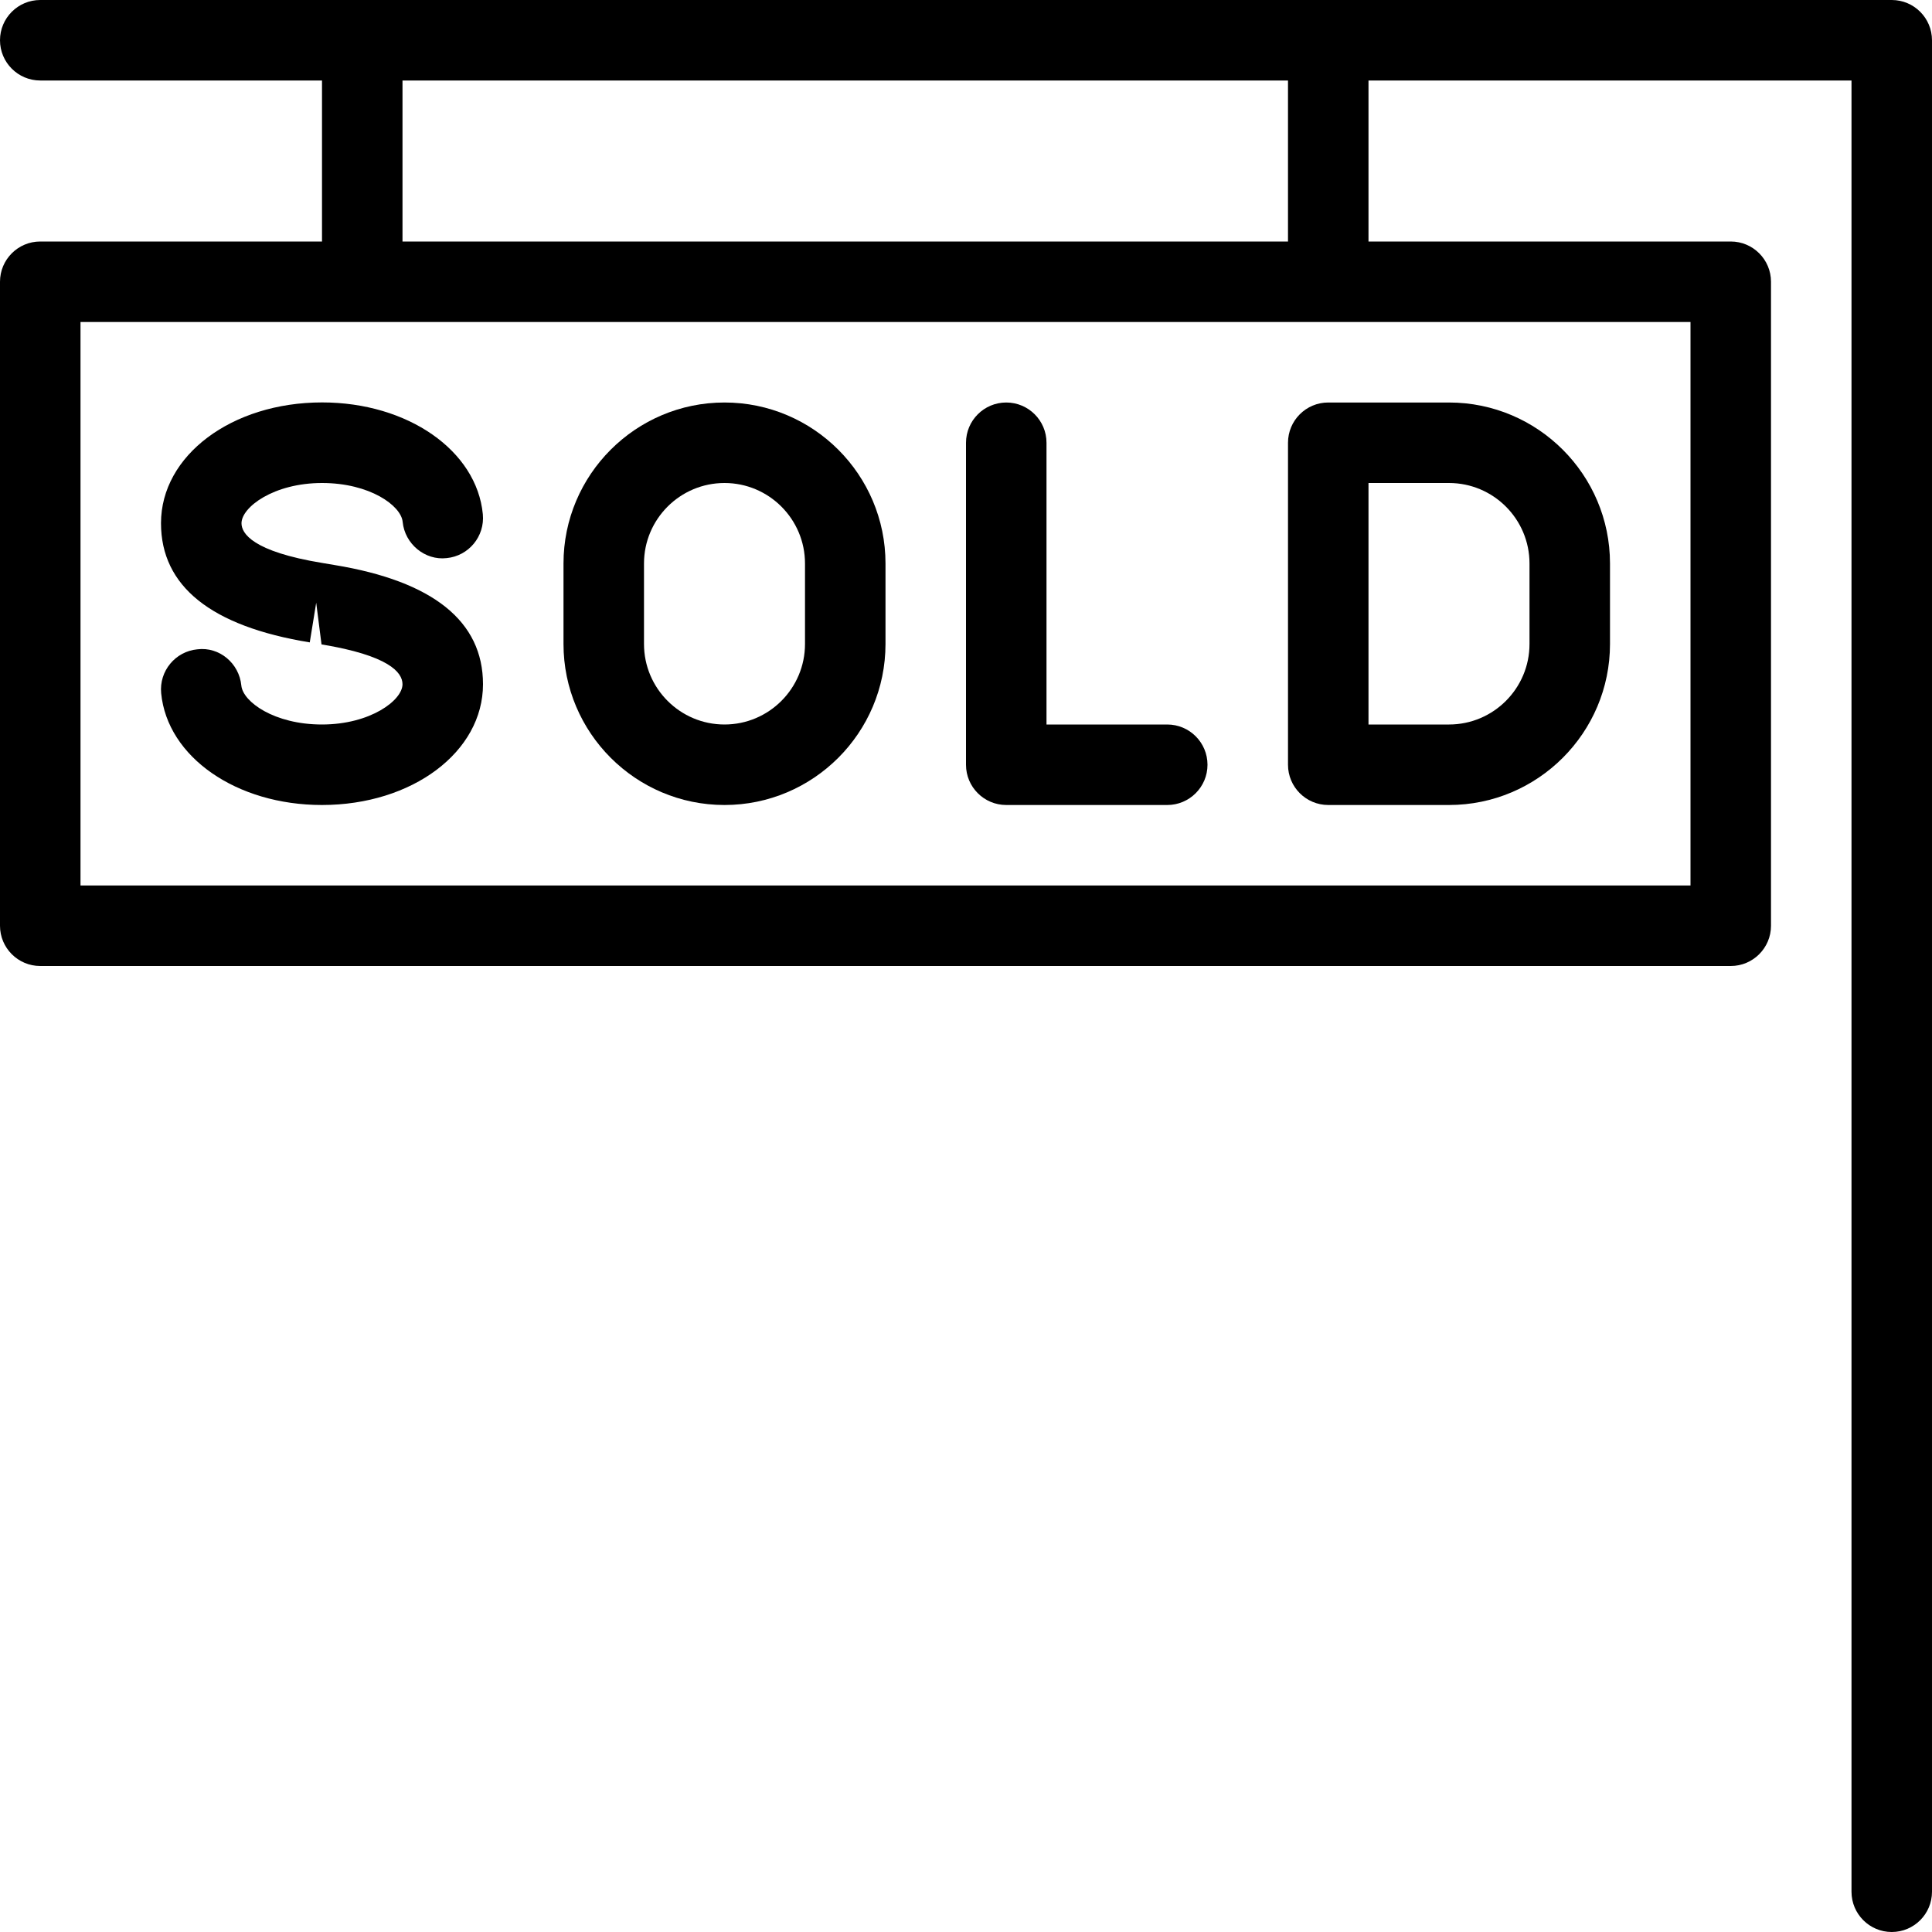 <?xml version="1.0" encoding="UTF-8"?>
<svg xmlns="http://www.w3.org/2000/svg" xmlns:xlink="http://www.w3.org/1999/xlink" version="1.1" id="Layer_1" x="0px" y="0px" viewBox="0 0 24 24" style="enable-background:new 0 0 24 24;" xml:space="preserve">
<g>
	<path d="M4.156,7.019L4.008,6.994C3.131,6.851,3,6.623,3,6.5C3,6.301,3.399,6,4.001,6c0.592,0,0.982,0.281,1.001,0.483   c0.027,0.276,0.279,0.481,0.546,0.45c0.274-0.026,0.476-0.27,0.45-0.545C5.922,5.596,5.064,4.999,4.001,4.999   C2.879,4.999,2,5.658,2,6.499C2,7.282,2.621,7.78,3.848,7.98l0.08-0.493l0.066,0.518C4.825,8.142,5,8.35,5,8.5   C5,8.699,4.601,9,3.999,9C3.407,9,3.017,8.718,2.998,8.516C2.971,8.24,2.726,8.032,2.452,8.066c-0.274,0.026-0.476,0.27-0.45,0.545   C2.078,9.403,2.936,10,3.999,10C5.121,10,6,9.341,6,8.5C6,7.718,5.38,7.22,4.156,7.019z"></path>
	<path d="M14.5,9H13V5.5C13,5.224,12.776,5,12.5,5S12,5.224,12,5.5v4c0,0.276,0.224,0.5,0.5,0.5h2c0.276,0,0.5-0.224,0.5-0.5   S14.776,9,14.5,9z"></path>
	<path d="M16,5.5v4c0,0.276,0.224,0.5,0.5,0.5H18c1.103,0,2-0.897,2-2V7c0-1.103-0.897-2-2-2h-1.5C16.224,5,16,5.224,16,5.5z M17,6   h1c0.552,0,1,0.449,1,1v1c0,0.551-0.448,1-1,1h-1V6z"></path>
	<path d="M9,5C7.897,5,7,5.897,7,7v1c0,1.103,0.897,2,2,2s2-0.897,2-2V7C11,5.897,10.103,5,9,5z M10,8c0,0.551-0.448,1-1,1   S8,8.551,8,8V7c0-0.551,0.448-1,1-1s1,0.449,1,1V8z"></path>
	<path d="M23.5,0h-23C0.224,0,0,0.224,0,0.5S0.224,1,0.5,1H4v2H0.5C0.224,3,0,3.224,0,3.5v8C0,11.776,0.224,12,0.5,12h21   c0.276,0,0.5-0.224,0.5-0.5v-8C22,3.224,21.776,3,21.5,3H17V1h6v22.5c0,0.276,0.224,0.5,0.5,0.5s0.5-0.224,0.5-0.5v-23   C24,0.224,23.776,0,23.5,0z M21,11H1V4h20V11z M16,3H5V1h11V3z"></path>
</g>
</svg>
